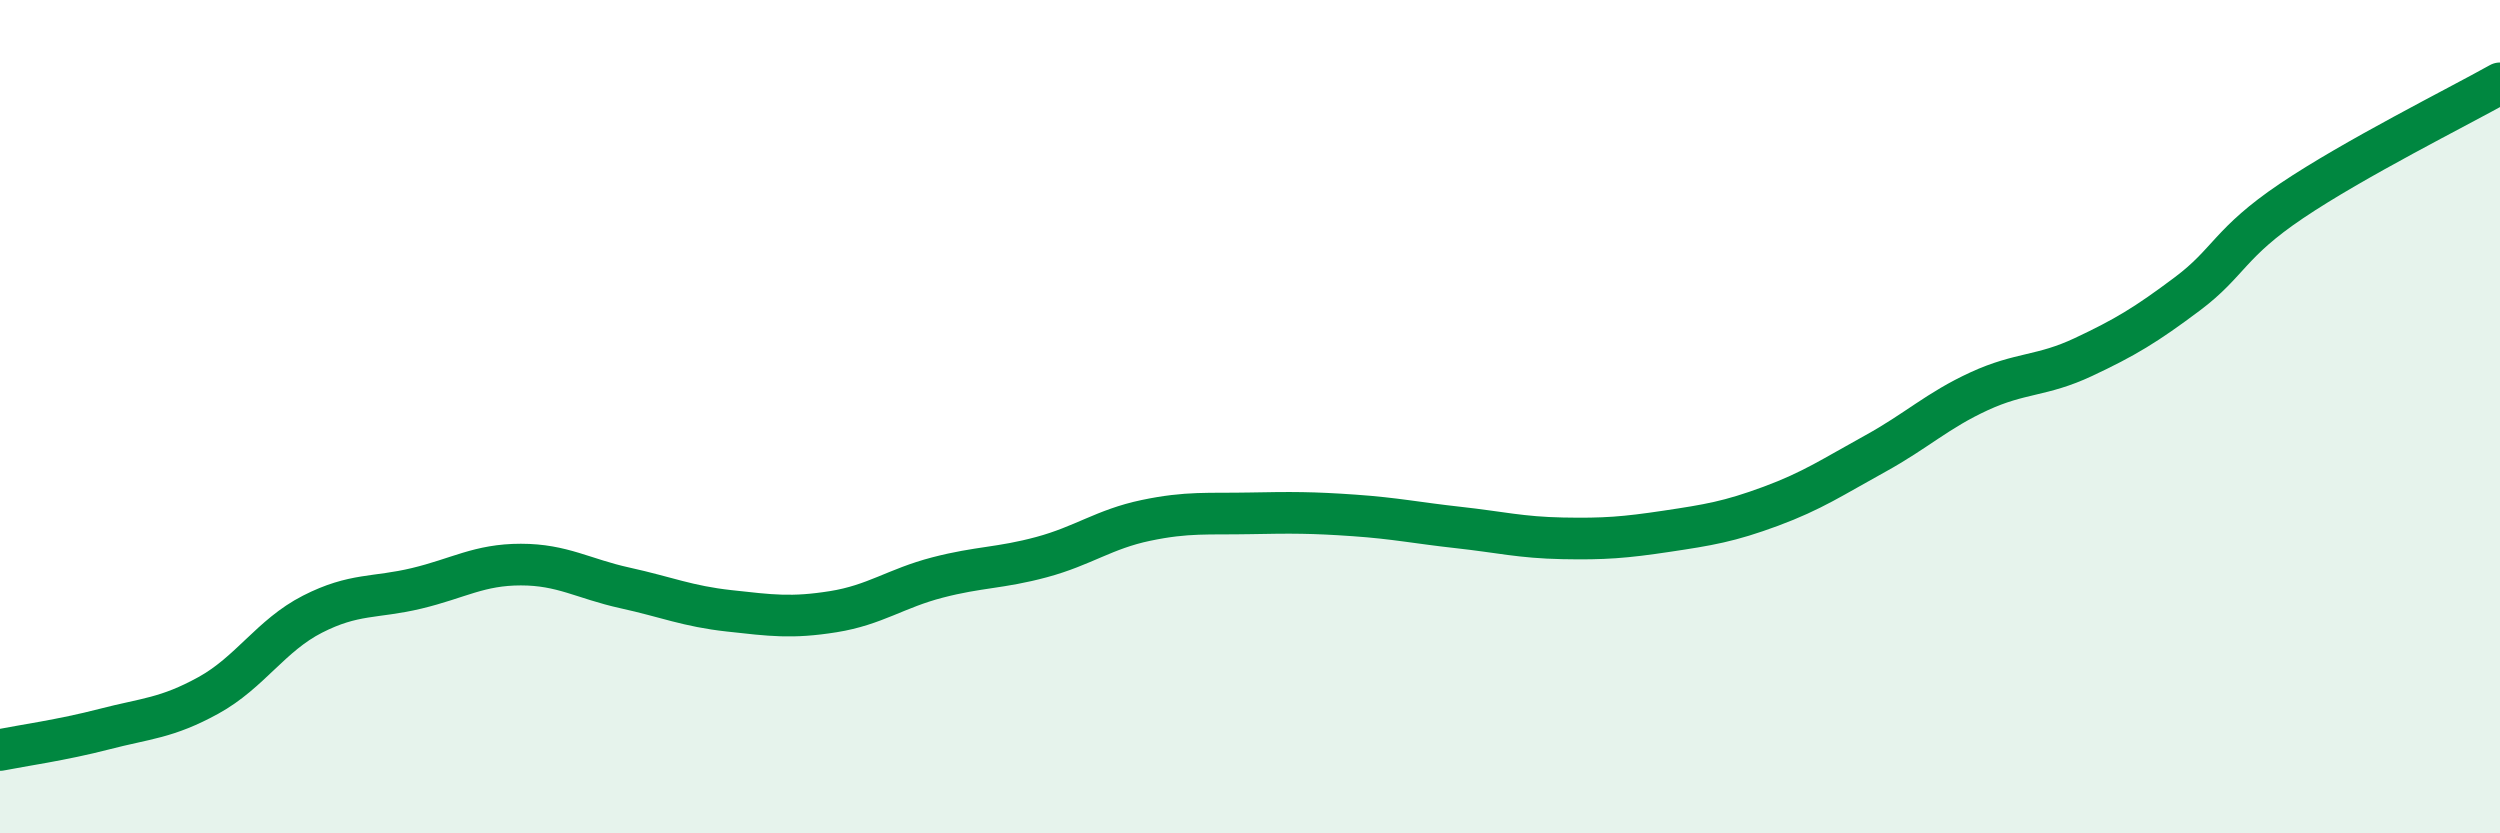 
    <svg width="60" height="20" viewBox="0 0 60 20" xmlns="http://www.w3.org/2000/svg">
      <path
        d="M 0,18 C 0.5,17.9 1.5,17.76 2.5,17.5 C 3.5,17.24 4,17.24 5,16.69 C 6,16.14 6.5,15.25 7.5,14.74 C 8.5,14.23 9,14.36 10,14.12 C 11,13.88 11.5,13.55 12.5,13.55 C 13.5,13.55 14,13.89 15,14.11 C 16,14.33 16.5,14.55 17.5,14.66 C 18.5,14.77 19,14.84 20,14.68 C 21,14.52 21.5,14.12 22.5,13.86 C 23.5,13.6 24,13.64 25,13.37 C 26,13.1 26.5,12.7 27.5,12.49 C 28.5,12.28 29,12.34 30,12.32 C 31,12.3 31.5,12.3 32.5,12.37 C 33.5,12.44 34,12.55 35,12.66 C 36,12.77 36.5,12.9 37.5,12.92 C 38.5,12.94 39,12.9 40,12.75 C 41,12.6 41.5,12.52 42.5,12.15 C 43.5,11.78 44,11.44 45,10.89 C 46,10.34 46.5,9.85 47.5,9.39 C 48.5,8.93 49,9.04 50,8.57 C 51,8.1 51.5,7.8 52.5,7.05 C 53.5,6.3 53.5,5.83 55,4.82 C 56.5,3.81 59,2.56 60,2L60 20L0 20Z"
        fill="#008740"
        opacity="0.1"
        stroke-linecap="round"
        stroke-linejoin="round"
      />
      <path
        d="M 0,18 C 0.5,17.9 1.5,17.76 2.5,17.5 C 3.5,17.24 4,17.24 5,16.69 C 6,16.14 6.5,15.25 7.5,14.74 C 8.5,14.23 9,14.36 10,14.12 C 11,13.88 11.5,13.55 12.5,13.55 C 13.5,13.55 14,13.89 15,14.11 C 16,14.33 16.5,14.55 17.5,14.66 C 18.5,14.77 19,14.84 20,14.68 C 21,14.52 21.5,14.12 22.5,13.86 C 23.5,13.6 24,13.64 25,13.37 C 26,13.1 26.5,12.7 27.5,12.49 C 28.5,12.28 29,12.34 30,12.32 C 31,12.3 31.5,12.3 32.5,12.37 C 33.5,12.44 34,12.55 35,12.66 C 36,12.77 36.5,12.9 37.5,12.92 C 38.5,12.94 39,12.9 40,12.75 C 41,12.6 41.5,12.52 42.5,12.15 C 43.5,11.78 44,11.44 45,10.89 C 46,10.34 46.5,9.85 47.5,9.39 C 48.5,8.93 49,9.04 50,8.57 C 51,8.1 51.5,7.8 52.5,7.05 C 53.5,6.3 53.5,5.83 55,4.82 C 56.5,3.81 59,2.56 60,2"
        stroke="#008740"
        stroke-width="1"
        fill="none"
        stroke-linecap="round"
        stroke-linejoin="round"
      />
    </svg>
  